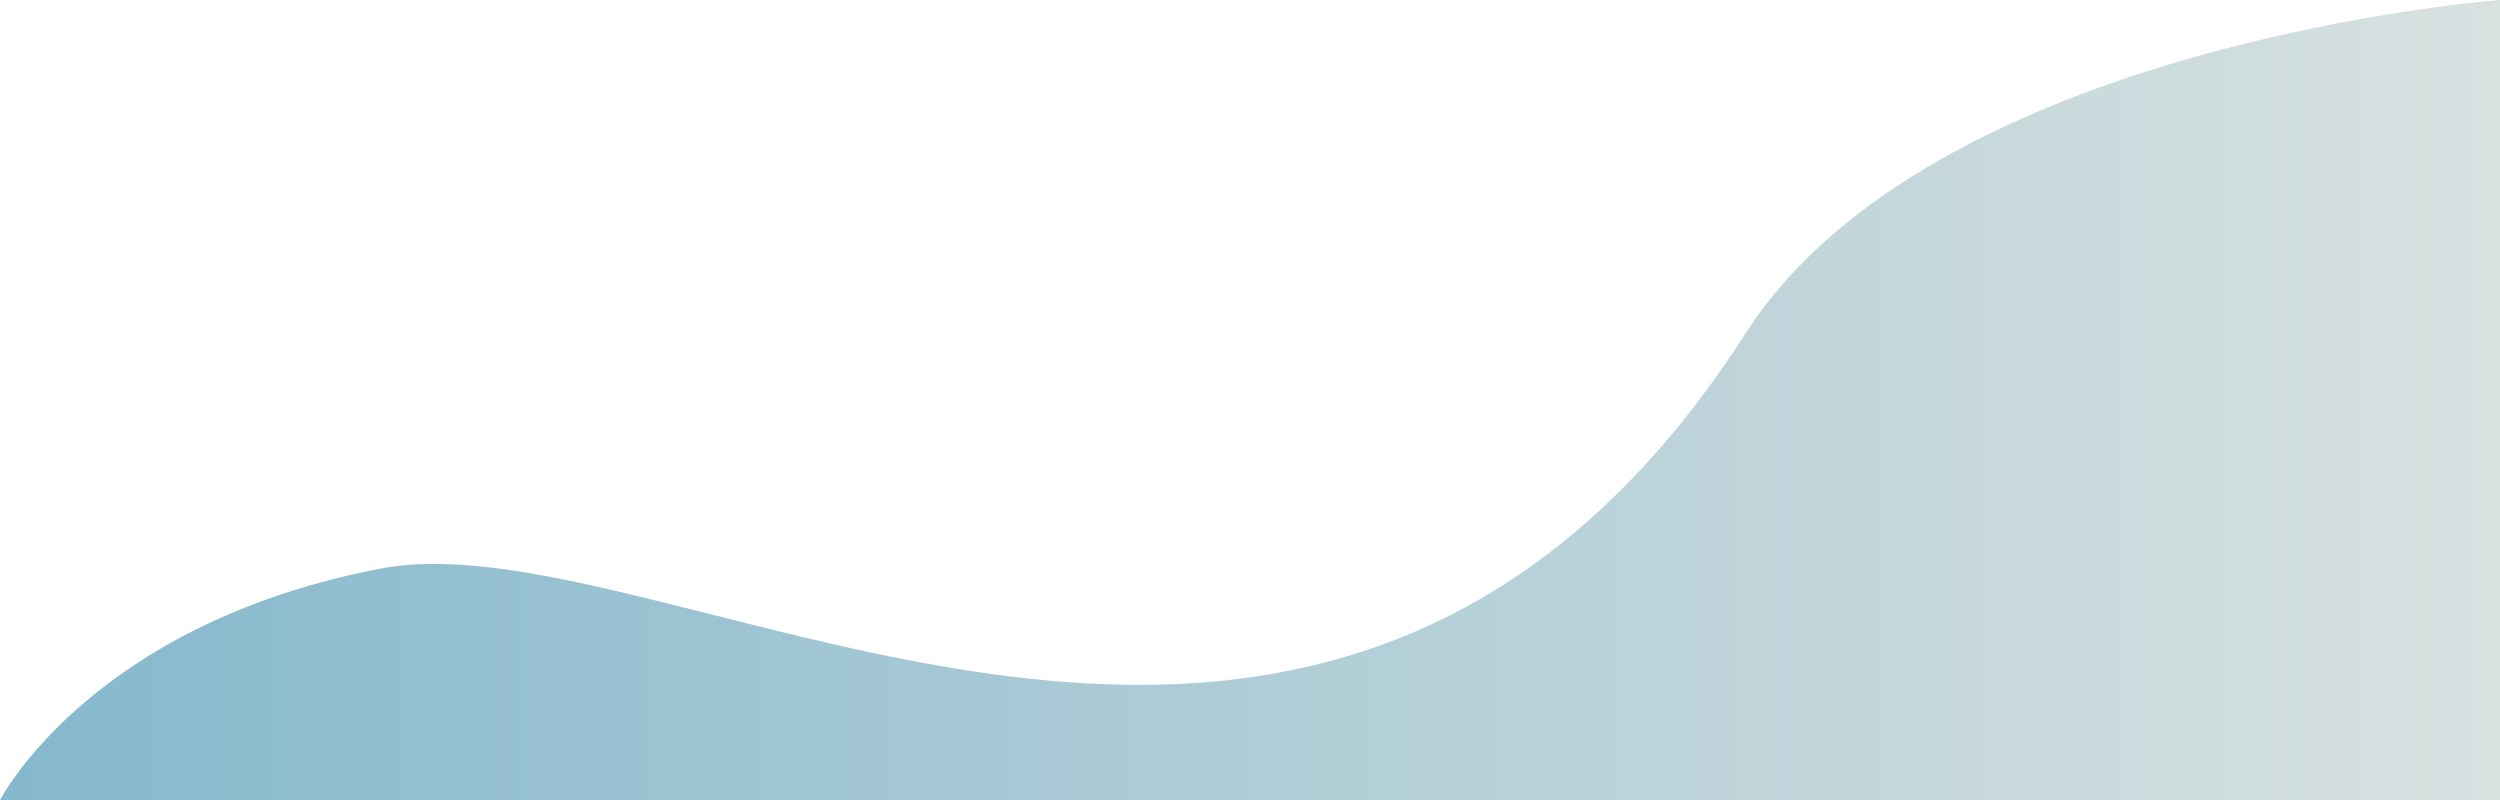 <?xml version="1.0" encoding="UTF-8"?> <svg xmlns="http://www.w3.org/2000/svg" width="653" height="209" viewBox="0 0 653 209" fill="none"> <path d="M653 209H0C0 209 23.5 163 99.5 148.5C175.5 134 345.5 259 456 87C504.83 10.994 653 0 653 0V209Z" fill="url(#paint0_linear_401_6)"></path> <defs> <linearGradient id="paint0_linear_401_6" x1="653" y1="105.201" x2="0" y2="105.201" gradientUnits="userSpaceOnUse"> <stop stop-color="#D8E1E0"></stop> <stop offset="1" stop-color="#85B8CD"></stop> </linearGradient> </defs> </svg> 